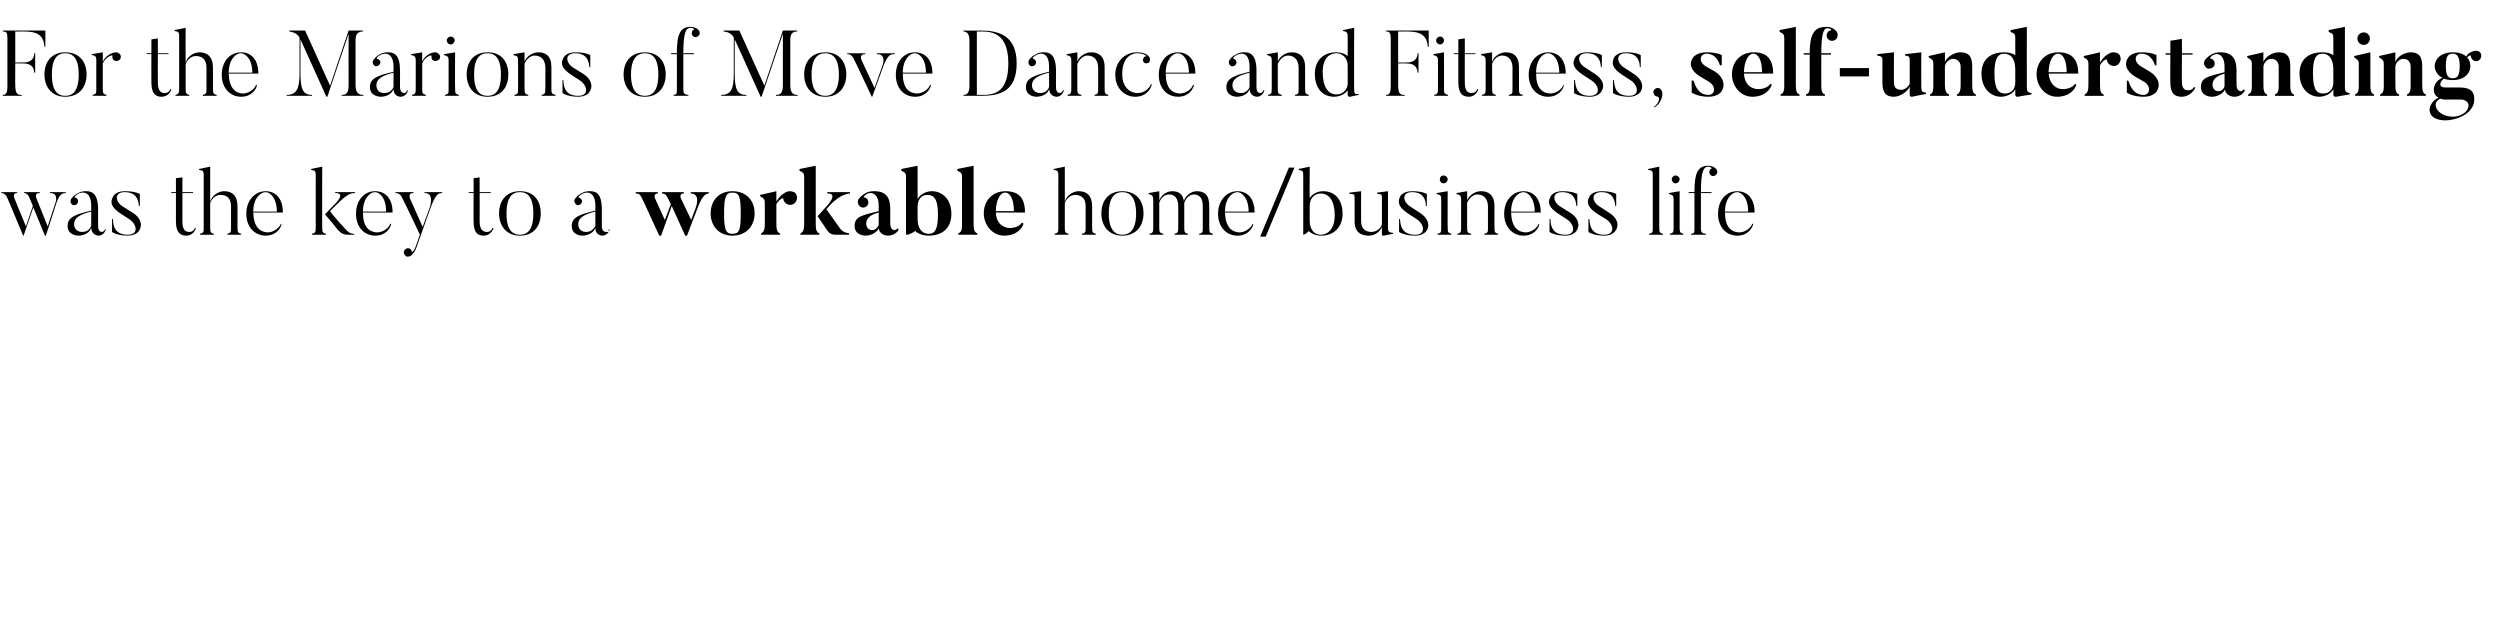 <?xml version="1.0" standalone="no"?><!DOCTYPE svg PUBLIC "-//W3C//DTD SVG 1.1//EN" "http://www.w3.org/Graphics/SVG/1.1/DTD/svg11.dtd"><svg xmlns="http://www.w3.org/2000/svg" version="1.1" width="540px" height="134.3px" viewBox="0 -6 540 134.3" style="top:-6px"><desc>For the Marions of Move Dance and Fitness, self-understanding was the key to a workable home business life</desc><defs/><g id="Polygon79090"><path d="m14.2 35.5s-.02.16 0 .2c-.6 0-1.3.1-2 2.1c.04.02-2.3 7.1-2.3 7.1h-.2l-2.5-6.1l-2.1 6.1s-.12-.02-.1 0c-3.2-7.7-3.4-8.1-3.4-8.1c-.4-1-1-1.1-1.3-1.1c.02-.04 0-.2 0-.2h3.4s.02.16 0 .2c-1.08-.04-.6 1.1-.6 1.1l2.5 6.1s1.5-4.44 1.5-4.4c-.6-1.5-.7-1.7-.7-1.7c-.4-1-.9-1.1-1.2-1.1v-.2h3.4s.02.16 0 .2c-1.3-.04-.7 1.2-.7 1.2l2.4 6l1.7-5.2s.72-2.04-1.2-2v-.2h3.4zm1.8 6.9c0 .9.6 1.7 1.7 1.7c1.3 0 1.8-.8 2-1.3v-3.1c-2.5.6-3.7 1.4-3.7 2.7zm6.7 1.1h.2c-.2.6-.7 1.4-1.6 1.4c0 0-1.5 0-1.6-1.7c-.3 1-1.4 1.7-2.8 1.7c0 0-2.3 0-2.3-2.1c0-1.9 1.7-2.5 5.1-3.3v-1.2c0-2-1-3.2-2.7-2.5c-.8.4-1 .8-.8.9c.2 0 .4.1.5.3c.3.3.2.8-.1 1.1c-.4.3-.9.3-1.2-.1c-.2-.3-.2-.6-.1-.9c.1-.2.5-.9 1.6-1.4c.8-.5 1.8-.4 1.8-.4c1.9 0 2.5 1.6 2.5 4c-.04-.02 0 3.6 0 3.6c0 0-.06 1.18.8 1.2c0 0 .5 0 .7-.6zm4.9 1.4c-2.42-.02-3.4-.8-3.4-.8v-2.8s.16.02.2 0c0 1.6.5 3.4 3.2 3.4c2.5 0 1.9-2.3.4-3.3l-2-1.3c-1.9-1.3-2.3-2.3-1.6-3.6c0 0 .5-1.2 2.5-1.2c2.32-.02 3.3.6 3.3.6v2.6s-.22-.04-.2 0c-.1-1.4-.6-3-3.1-3c-2.2 0-2.1 2-.4 3.1l2.1 1.3c1.8 1.1 2.3 2.7 1.4 4c0 0-.6 1-2.4 1zm14.7-1.6c-.2.8-1 1.6-2 1.6c-1.4 0-2.3-.7-2.3-3.1v-6.1h-1v-.2h1v-3l1.4-.2v3.2h2.3v.2h-2.3s-.02 6.06 0 6.1c0 1.8.6 2.3 1.5 2.3c.6 0 1.1-.4 1.2-.9l.2.1zm9.8 1.4h-3s.02-.2 0-.2c.8-.2.8-.4.8-1.4v-4.5c0-1.6-.7-2.5-2.3-2.5c-1.2 0-2 1.1-2.2 1.8v5.2c0 1.1.1 1.2.8 1.4v.2h-3v-.2c.8-.2.8-.4.8-1.4V31.7c0-.7-.2-.9-1-1v-.2l2.4-.5s-.02 7.6 0 7.6c.3-1.2 1.6-2.3 3-2.3c1.7 0 2.9.9 2.9 3.3v4.5c0 1.1.1 1.2.8 1.4v.2zm7.7-5c0-3.1-1.6-4.2-2.4-4.2c-1.2 0-2.7 1.4-2.7 4.2h5.1zm1 2.7c-.1.9-1.2 2.5-3.4 2.5c-2.4 0-4.2-1.9-4.2-4.7c0-3 1.9-4.9 4.2-4.9c2 0 3.7 1.4 3.7 4.6h-6.4c.1 3.1 1.4 4.2 3.1 4.3c1.2 0 2.5-.9 2.9-1.9l.1.1zm15.7 2.3h-1.3c-1.3 0-1.8-.4-3.3-2.4c-.18-.18-1.7-2-1.7-2l1.8-1.9s3.08-2.76.4-2.7c-.04-.04 0-.2 0-.2h4.3v.2c-1.2 0-1.9.3-5.4 3.9c.7 1.1 3.6 4.2 3.6 4.2c.6.6 1.1.7 1.6.7v.2zm-6.1 0h-3s-.02-.22 0-.2c.7-.2.8-.3.8-1.4V31.7c0-.7-.2-.9-1-1c-.02-.02 0-.2 0-.2l2.4-.5s-.04 13.14 0 13.1c0 1.1.1 1.2.8 1.4c-.02-.02 0 .2 0 .2zm13-5c0-3.1-1.5-4.2-2.4-4.2c-1.1 0-2.6 1.4-2.6 4.2h5zm1.1 2.7c-.2.9-1.2 2.5-3.4 2.5c-2.5 0-4.2-1.9-4.2-4.7c0-3 1.8-4.9 4.1-4.9c2.1 0 3.8 1.4 3.8 4.6h-6.4c0 3.1 1.3 4.2 3 4.3c1.3 0 2.6-.9 2.9-1.9l.2.1zm11-6.9s.02.16 0 .2c-.8 0-1.4.2-2.5 3.2l-3.1 8.7c-.4 1-.9 1.4-1.1 1.6c-.3.2-.7.3-1 .2c-.5-.3-.7-.8-.5-1.2c.2-.5.7-.7 1.2-.5c.2.1.4.3.4.6c.1.3.5-.1.8-.8l1-2.8c-3-6.4-3.8-7.9-3.8-7.9c-.4-1-1.1-1.1-1.5-1.1c.04-.04 0-.2 0-.2h3.9v.2c-1.42-.04-.6 1.5-.6 1.5l2.6 5.8l1.5-4.1s1.2-3.26-1.1-3.2c-.02-.04 0-.2 0-.2h3.8zm11.1 7.8c-.3.8-1 1.6-2.1 1.6c-1.4 0-2.2-.7-2.2-3.1c-.04.02 0-6.1 0-6.1h-1l-.1-.2h1.1v-3l1.3-.2v3.2h2.4v.2h-2.4s.04 6.06 0 6.1c0 1.8.7 2.3 1.6 2.3c.6 0 1-.4 1.2-.9l.2.1zm5.7-7.8c-1.6 0-2.9 1-2.9 4.6c0 3.6 1.3 4.6 2.9 4.6c1.6 0 2.9-1 2.9-4.6c0-3.6-1.3-4.6-2.9-4.6zm0 9.4c-3 0-4.5-2.2-4.5-4.8c0-2.7 1.5-4.8 4.5-4.8c3.1 0 4.5 2.1 4.5 4.8c0 2.6-1.4 4.8-4.5 4.8zm12.6-2.5c0 .9.5 1.7 1.7 1.7c1.2 0 1.7-.8 2-1.3v-3.1c-2.5.6-3.7 1.4-3.7 2.7zm6.6 1.1h.2c-.1.6-.7 1.4-1.6 1.4c0 0-1.5 0-1.5-1.7c-.3 1-1.5 1.7-2.9 1.7c0 0-2.2 0-2.2-2.1c0-1.9 1.7-2.5 5.1-3.3v-1.2c0-2-1-3.2-2.7-2.5c-.9.4-1 .8-.9.9c.2 0 .4.1.5.3c.3.3.3.8-.1 1.1c-.3.3-.9.3-1.1-.1c-.2-.3-.3-.6-.2-.9c.2-.2.5-.9 1.6-1.4c.8-.5 1.8-.4 1.8-.4c2 0 2.5 1.6 2.5 4v3.6s-.02 1.18.9 1.2s.5 0 .6-.6zm21.6-8s.04.3 0 .3c-.3 0-1.3 0-2.4 3.1c-.04 0-2.3 6-2.3 6h-.4l-2.9-6.4l-2.3 6.4s-.38-.02-.4 0c-3.5-7.7-3.8-8.2-3.8-8.2c-.4-.9-.9-.9-1.3-.9c.04 0 0-.3 0-.3h4.8s-.04.3 0 .3c-1.22 0-.5 1.3-.5 1.3l2 4.4s1.32-3.38 1.3-3.4c-.6-1.3-.7-1.4-.7-1.4c-.4-.9-.9-.9-1.2-.9c-.04 0 0-.3 0-.3h4.7v.3c-1.26 0-.5 1.3-.5 1.3l2.1 4.4l1-2.7s1.14-3-1.1-3c.02 0 0-.3 0-.3h3.9zm9.9 4.6c0 2.6-1.7 4.8-4.8 4.8c-3 0-4.7-2.2-4.7-4.8c0-2.7 1.7-4.8 4.7-4.8c3.1 0 4.8 2.1 4.8 4.8zm-3 0c0-3.6-.3-4.5-1.8-4.5c-1.4 0-1.8.9-1.8 4.5c0 3.6.4 4.4 1.8 4.4c1.5 0 1.8-.8 1.8-4.4zm11.7-4.5c.6.6.6 1.5.1 2.1c-.5.7-1.5.7-2.1.2c-.3-.3-.5-.6-.5-1c0-.2-.8 0-1.5 1.2v4.2c0 1.1.1 1.9.8 2.1v.3h-4.1s-.04-.34 0-.3c.7-.3.8-1.1.8-2.1v-4.5c0-.7-.2-1-1-1.4c-.04.02 0-.3 0-.3l3.5-.8s-.02 2.24 0 2.2c1-1.6 1.9-1.9 2.3-2.1c.5-.2 1.2-.1 1.7.2zm5.3 8.8v.3h-4.1s-.02-.34 0-.3c.7-.3.8-1.1.8-2.1V32.2c0-.7-.2-1-1-1.3c-.02-.04 0-.4 0-.4l3.5-.7s-.02 12.48 0 12.5c0 1.1.1 1.9.8 2.1zm6.4 0c.02-.04 0 .3 0 .3h-2.8c-1.4 0-1.6-.4-2.9-2.4c-.6-.84-1.1-1.6-1.1-1.6l1.9-2.1s2.82-2.88.2-2.8c.02 0 0-.3 0-.3h4.9s-.02.3 0 .3c-.4 0-2.4.1-5.1 3.4l3 4.2c.7.9 1.6.9 1.9 1zm6.4-4.5c-2 .5-2.7 1.4-2.7 2.4c0 0 0 1.4 1.3 1.4c.7 0 1.2-.6 1.4-1.1v-2.7zm4 3.4l.3.2c-.1.6-1.1 1.4-2.3 1.4c0 0-1.8 0-2-1.6c-.3.8-1.5 1.6-2.9 1.6c0 0-2.3 0-2.3-2.1c0-2.1 1.7-2.3 5.2-3.2v-1.3c0-2-1.2-3.1-2.6-2.4c-.6.4-.7.7-.6.7c.3.1.6.2.8.5c.3.5.2 1.2-.3 1.5c-.5.4-1.2.3-1.6-.3c-.2-.3-.3-.8-.1-1.2c.2-.3.5-.8 1.6-1.4c.9-.5 1.9-.4 1.9-.4c2.7 0 3.4 1.6 3.4 4c-.02-.02 0 3 0 3c0 0-.04 1.36.9 1.4c0 0 .5 0 .6-.4zm8.8-2.9c0-3.2-.7-4.3-2.3-4.3c-1.4 0-2.1 1.1-2.1 2.6v2.5c0 2.5 1.2 3.3 2.4 3.3c1.4 0 2-1.1 2-4.1zm2.9-.2c0 3.2-2.1 4.7-4.9 4.7c-1.2 0-2.3-.4-2.9-1c-.8.6-2 1-2 .7V32.1c0-.6-.2-.9-1-1.2c-.02-.04 0-.4 0-.4l3.5-.7s-.02 7.18 0 7.2c.6-1.2 2.1-1.7 3.1-1.7c2.2 0 4.2 1.7 4.2 4.9zm5.6 4.2c.02-.04 0 .3 0 .3H207s.02-.34 0-.3c.8-.3.8-1.1.8-2.1V32.2c0-.7-.2-1-1-1.3c.02-.04 0-.4 0-.4l3.5-.7s.02 12.48 0 12.5c0 1.1.1 1.9.8 2.1zm7.9-4.8c0-2.6-.8-4-1.9-4c-1.2 0-2 2-2 4h3.9zm2.4.3h-6.3c.1 2 1.1 3 2.5 3.3c1 .2 2.6-.2 3.1-1.1l.4.2c-.3 1-1.5 2.6-4.2 2.6c-2.6 0-4.4-2.4-4.4-4.8c0-2.8 1.9-4.8 4.7-4.8c2.9 0 4.2 1.5 4.2 4.6zm15.3 4.8h-3s.02-.2 0-.2c.8-.2.8-.4.8-1.4v-4.5c0-1.6-.7-2.5-2.3-2.5c-1.2 0-2 1.1-2.2 1.8v5.2c0 1.1.1 1.2.8 1.4v.2h-3v-.2c.8-.2.8-.4.8-1.4V31.7c0-.7-.2-.9-1-1v-.2l2.4-.5s-.02 7.6 0 7.6c.3-1.2 1.6-2.3 3-2.3c1.7 0 2.9.9 2.9 3.3v4.5c0 1.1.1 1.2.8 1.4v.2zm5.7-9.2c-1.5 0-2.9 1-2.9 4.6c0 3.6 1.4 4.6 2.9 4.6c1.6 0 3-1 3-4.6c0-3.6-1.4-4.6-3-4.6zm0 9.4c-3 0-4.5-2.2-4.5-4.8c0-2.7 1.5-4.8 4.5-4.8c3.1 0 4.6 2.1 4.6 4.8c0 2.6-1.5 4.8-4.6 4.8zm19.6-.2h-3s.02-.2 0-.2c.8-.2.8-.3.8-1.4v-4.5c0-1.6-.5-2.6-2-2.6c-1.1 0-1.8 1.2-2 1.8v5.3c0 1.1.1 1.2.8 1.4c.04 0 0 .2 0 .2h-2.9s-.04-.2 0-.2c.7-.2.8-.3.8-1.4v-4.5c0-1.6-.6-2.6-2-2.6c-1.2 0-1.9 1.1-2.1 1.8v5.3c0 1.1.1 1.2.9 1.4c-.04-.02 0 .2 0 .2h-3s-.04-.22 0-.2c.7-.2.8-.3.8-1.4v-6c0-.7-.2-1-1-1.2c-.04.04 0-.2 0-.2l2.3-.4s.04 2.02 0 2c.4-1.1 1.5-2 2.8-2c1.4 0 2.3.6 2.5 2.1c.4-1.1 1.5-2.1 2.8-2.1c1.7 0 2.7.8 2.7 3.2v4.6c0 1.1.1 1.2.8 1.4v.2zm7.7-5c0-3.1-1.6-4.2-2.4-4.2c-1.2 0-2.7 1.4-2.7 4.2h5.1zm1 2.7c-.1.9-1.2 2.5-3.4 2.5c-2.4 0-4.2-1.9-4.2-4.7c0-3 1.9-4.9 4.2-4.9c2 0 3.7 1.4 3.7 4.6h-6.4c.1 3.1 1.4 4.2 3.1 4.3c1.2 0 2.5-.9 2.9-1.9l.1.1zm2.7 2.7h-1.2l6.2-14.9h1.2l-6.2 14.9zm11.9-9.3c-1.5 0-2.4 1.1-2.4 2.7v3.2c0 1.9 1 3 2.4 3c1.3 0 3-1 3-4.2c0-3.1-1.2-4.7-3-4.7zm.1 9.1c-1.1 0-2.1-.4-2.7-1c-.5.5-1.2 1-1.2.7V31.7c0-.7-.2-.9-1-1c-.02-.02 0-.2 0-.2l2.4-.5s-.04 6.82 0 6.8c.6-1 1.8-1.5 2.9-1.5c2.9 0 4.2 2.3 4.2 4.8c0 3.1-2 4.8-4.6 4.8zm15.5-.4s-1.99.36-2 .4c-.45.06-.4-.3-.4-.3c0 0-.05-1.66 0-1.7c-.3 1.1-1.5 2-2.8 2c-1.4 0-3.1-.5-3.1-3v-4.6c0-1.4 0-1.4-1.1-1.4v-.3l2.5-.3s-.03 6.52 0 6.5c0 1.7 1.1 2.3 2.2 2.3c1.2 0 2-.8 2.3-1.6v-5.3c0-1.2 0-1.3-1-1.3v-.3l2.3-.3s.03 7.82 0 7.8c0 1 .2 1.1 1.1 1.2c-.05.04 0 .2 0 .2zm4.8.4c-2.47-.02-3.5-.8-3.5-.8v-2.8s.21.02.2 0c.1 1.6.5 3.4 3.3 3.4c2.4 0 1.9-2.3.4-3.3l-2-1.3c-1.9-1.3-2.3-2.3-1.7-3.6c0 0 .5-1.2 2.6-1.2c2.27-.02 3.2.6 3.2.6v2.6s-.17-.04-.2 0c0-1.4-.6-3-3-3c-2.2 0-2.1 2-.4 3.1l2 1.3c1.8 1.1 2.4 2.7 1.5 4c0 0-.7 1-2.4 1zm5.3-12.2c0-.4.3-.8.8-.8c.5 0 .9.4.9.8c0 .5-.4.9-.9.9c-.5 0-.8-.4-.8-.9zm2.5 12h-3v-.2c.8-.2.8-.3.8-1.4V37c0-.7-.1-.9-1-1.1v-.2l2.4-.4s-.03 7.84 0 7.8c0 1.1.1 1.2.8 1.4v.2zm10.1 0h-3v-.2c.8-.2.8-.3.8-1.4v-4.5c0-1.5-.8-2.6-2.3-2.6c-1.1 0-1.9 1.1-2.2 1.8v5.3c0 1.1.1 1.2.9 1.4c-.05-.02 0 .2 0 .2h-3s-.05-.22 0-.2c.7-.2.8-.3.8-1.4V37c0-.7-.2-.9-1-1.1c-.05.04 0-.2 0-.2l2.3-.4s.03 2.04 0 2c.4-1.1 1.7-2 3-2c1.6 0 2.9.8 2.9 3.2v4.6c0 1.1.1 1.2.8 1.4v.2zm7.9-5c0-3.1-1.6-4.2-2.4-4.2c-1.2 0-2.7 1.4-2.7 4.2h5.1zm1 2.7c-.1.9-1.2 2.5-3.4 2.5c-2.4 0-4.2-1.9-4.2-4.7c0-3 1.9-4.9 4.2-4.9c2 0 3.7 1.4 3.7 4.6h-6.4c.1 3.1 1.4 4.2 3.1 4.3c1.2 0 2.5-.9 2.9-1.9l.1.1zm5.6 2.5c-2.43-.02-3.4-.8-3.4-.8v-2.8s.15.02.2 0c0 1.6.5 3.4 3.2 3.4c2.5 0 1.9-2.3.4-3.3l-2-1.3c-1.9-1.3-2.3-2.3-1.6-3.6c0 0 .5-1.2 2.5-1.2c2.31-.02 3.3.6 3.3.6v2.6s-.23-.04-.2 0c-.1-1.4-.6-3-3.1-3c-2.2 0-2.1 2-.4 3.1l2.1 1.3c1.8 1.1 2.3 2.7 1.4 4c0 0-.6 1-2.4 1zm8.4 0c-2.39-.02-3.4-.8-3.4-.8v-2.8s.19.02.2 0c.1 1.6.5 3.4 3.2 3.4c2.5 0 2-2.3.5-3.3l-2.1-1.3c-1.9-1.3-2.3-2.3-1.6-3.6c0 0 .5-1.2 2.6-1.2c2.25-.02 3.2.6 3.2.6v2.6s-.19-.04-.2 0c-.1-1.4-.6-3-3-3c-2.2 0-2.2 2-.4 3.1l2 1.3c1.8 1.1 2.4 2.7 1.4 4c0 0-.6 1-2.4 1zm12.7-.2h-3v-.2c.8-.2.8-.3.8-1.4V31.7c0-.7-.1-.9-1-1v-.2l2.4-.5s-.01 13.14 0 13.1c0 1.1.1 1.2.8 1.4v.2zm1.9-12c0-.4.4-.8.8-.8c.5 0 .9.4.9.8c0 .5-.4.9-.9.9c-.4 0-.8-.4-.8-.9zm2.5 12h-2.9s-.05-.22 0-.2c.7-.2.8-.3.8-1.4V37c0-.7-.2-.9-1-1.1c-.05.04 0-.2 0-.2l2.3-.4v7.8c0 1.1.1 1.2.8 1.4c.03-.02 0 .2 0 .2zm6.2-12.7c-.5-.2-.7-.7-.5-1.2c0-.2.2-.3.4-.4c.1-.1-.2-.4-.7-.4c-1 0-1.6.9-1.6 5.5c.01-.04 2.3 0 2.3 0v.2h-2.3v7.6c0 1 .3 1.1 1.1 1.2c-.05 0 0 .2 0 .2h-3.2s-.05-.2 0-.2c.7-.1.7-.3.7-1.2c.03-.04 0-7.6 0-7.6h-1.2l-.1-.2s1.33-.04 1.3 0c0-4.3.8-5.7 3-5.7c.8 0 1.5.4 1.7.7c.2.2.3.6.2.9c-.2.5-.7.7-1.1.6zm7.8 7.7c0-3.1-1.5-4.2-2.4-4.2c-1.1 0-2.6 1.4-2.6 4.2h5zm1.1 2.7c-.2.9-1.2 2.5-3.4 2.5c-2.5 0-4.2-1.9-4.2-4.7c0-3 1.8-4.9 4.1-4.9c2.1 0 3.8 1.4 3.8 4.6h-6.4c0 3.1 1.3 4.2 3 4.3c1.3 0 2.6-.9 2.9-1.9l.2.1z" stroke="none" fill="#000"/></g><g id="Polygon79089"><path d="m9.8.6v3.5s-.2.02-.2 0C9.4.8 6.9.8 4.5.8c.02.04-1.2 0-1.2 0v6.7s1.54-.02 1.5 0c.8 0 2.5 0 2.6-2h.2v4.2h-.2c-.1-2-1.8-2-2.6-2H3.3s-.04 4.74 0 4.7c0 1.9.5 2.1 1.4 2.1c-.02-.02 0 .2 0 .2H.6v-.2c.8 0 1-.6 1-1.9V2.4C1.6 1.2 1.5.8.6.8v-.2h9.2zm4.3 4.9c-1.6 0-2.9 1-2.9 4.6c0 3.6 1.3 4.6 2.9 4.6c1.6 0 2.9-1 2.9-4.6c0-3.6-1.3-4.6-2.9-4.6zm0 9.4c-3 0-4.5-2.2-4.5-4.8c0-2.7 1.5-4.8 4.5-4.8c3.1 0 4.6 2.1 4.6 4.8c0 2.6-1.5 4.8-4.6 4.8zM26 5.8c.2.4.1 1-.3 1.2c-.4.3-1 .2-1.3-.2c-.1-.2-.2-.5-.1-.7c.1-.4-1.5.2-2.1 1.6v5.4c0 1.1.1 1.2.8 1.4c.02-.02 0 .2 0 .2h-3s.02-.22 0-.2c.8-.2.8-.3.8-1.4V7c0-.7-.1-1-1-1.1c.02.04 0-.2 0-.2l2.4-.4v2c.6-1.2 1.9-2 2.9-2c.3 0 .6.2.9.5zm11 7.5c-.2.8-1 1.6-2.1 1.6c-1.3 0-2.2-.7-2.2-3.1c-.02.02 0-6.1 0-6.1h-1l-.1-.2h1.1v-3l1.4-.2v3.2h2.3v.2h-2.3s-.04 6.06 0 6.1c0 1.8.6 2.3 1.5 2.3c.6 0 1.1-.4 1.2-.9l.2.1zm9.8 1.4h-3v-.2c.8-.2.8-.4.8-1.4V8.6c0-1.6-.8-2.5-2.3-2.5c-1.2 0-2 1.1-2.2 1.8v5.2c0 1.1.1 1.2.8 1.4c-.02-.02 0 .2 0 .2h-3s-.02-.22 0-.2c.7-.2.8-.4.8-1.4V1.7c0-.7-.2-.9-1-1c-.02 0 0-.2 0-.2l2.4-.5s-.04 7.6 0 7.6c.2-1.2 1.6-2.3 3-2.3c1.6 0 2.9.9 2.9 3.3v4.5c0 1.1.1 1.2.8 1.4c-.02 0 0 .2 0 .2zm7.7-5c0-3.1-1.6-4.2-2.5-4.2c-1.1 0-2.6 1.4-2.6 4.2h5.1zm1 2.7c-.1.9-1.2 2.5-3.4 2.5c-2.4 0-4.2-1.9-4.2-4.7c0-3 1.8-4.9 4.2-4.9c2 0 3.7 1.4 3.7 4.6h-6.4c.1 3.1 1.4 4.2 3 4.3c1.3 0 2.6-.9 2.9-1.9l.2.1zm23 2.1c-.02-.02 0 .2 0 .2h-4.7s.02-.22 0-.2c.9 0 1.5-.3 1.5-2.1c-.04 0 0-11.1 0-11.1l-4.6 13.6h-.2L64.9 2.5v7.3c0 3.4.5 4.7 2.5 4.7v.2h-5.5s.04-.22 0-.2c2.2 0 2.8-1.4 2.8-4.7V2.1C63.9.9 62.9.9 62.5.8c-.04.04 0-.2 0-.2h3.4l5.4 11.9l4-11.9h3.1s-.02.24 0 .2c-.9 0-1.6.4-1.6 1.8v9.8c0 1.8.8 2.1 1.7 2.1zm2.8-2.1c0 .9.5 1.7 1.7 1.7c1.2 0 1.8-.8 2-1.3V9.7c-2.5.6-3.7 1.4-3.7 2.7zm6.6 1.1h.2c-.1.6-.6 1.4-1.6 1.4c0 0-1.5 0-1.5-1.7c-.3 1-1.4 1.7-2.8 1.7c0 0-2.3 0-2.3-2.1c0-1.9 1.7-2.5 5.1-3.3V8.3c0-2-1-3.2-2.7-2.5c-.9.4-1 .8-.9.9c.2 0 .4.1.6.3c.3.3.2.8-.2 1.1c-.3.3-.8.3-1.1-.1c-.2-.3-.3-.6-.1-.9c.1-.2.5-.9 1.5-1.4c.9-.5 1.8-.4 1.8-.4c2 0 2.5 1.6 2.5 4c.02-.02 0 3.6 0 3.6c0 0 0 1.18.9 1.2c0 0 .5 0 .6-.6zm7-7.7c.3.4.2 1-.3 1.2c-.4.3-1 .2-1.3-.2c-.1-.2-.1-.5-.1-.7c.1-.4-1.5.2-2 1.6v5.4c0 1.1.1 1.2.8 1.4c-.02-.02 0 .2 0 .2h-3s-.02-.22 0-.2c.7-.2.8-.3.8-1.4V7c0-.7-.2-1-1-1.1c-.02.04 0-.2 0-.2l2.4-.4s-.04 1.98 0 2c.5-1.2 1.8-2 2.8-2c.3 0 .7.2.9.5zm1.6-3.1c0-.4.4-.8.9-.8c.4 0 .8.4.8.8c0 .5-.4.9-.8.9c-.5 0-.9-.4-.9-.9zm2.6 12h-3v-.2c.8-.2.8-.3.8-1.4V7c0-.7-.2-.9-1-1.1v-.2l2.4-.4s-.04 7.84 0 7.8c0 1.1.1 1.2.8 1.4c-.02-.02 0 .2 0 .2zm6.2-9.2c-1.6 0-2.9 1-2.9 4.6c0 3.6 1.3 4.6 2.9 4.6c1.6 0 2.9-1 2.9-4.6c0-3.6-1.3-4.6-2.9-4.6zm0 9.4c-3 0-4.5-2.2-4.5-4.8c0-2.7 1.5-4.8 4.5-4.8c3.1 0 4.5 2.1 4.5 4.8c0 2.6-1.4 4.8-4.5 4.8zm14.7-.2h-3s-.02-.2 0-.2c.7-.2.8-.3.8-1.4V8.6c0-1.5-.8-2.6-2.3-2.6c-1.1 0-2 1.1-2.2 1.8v5.3c0 1.1.1 1.2.8 1.4c.02-.02 0 .2 0 .2h-3s.02-.22 0-.2c.8-.2.8-.3.8-1.4V7c0-.7-.1-.9-1-1.1c.02.04 0-.2 0-.2l2.4-.4v2c.4-1.1 1.7-2 3-2c1.6 0 2.8.8 2.8 3.2v4.6c0 1.1.1 1.2.9 1.4c-.04 0 0 .2 0 .2zm4.9.2c-2.42-.02-3.4-.8-3.4-.8v-2.8s.16.02.2 0c0 1.6.5 3.4 3.2 3.4c2.5 0 1.9-2.3.4-3.3l-2-1.3c-1.9-1.3-2.3-2.3-1.6-3.6c0 0 .5-1.2 2.5-1.2c2.32-.02 3.3.6 3.3.6v2.6s-.22-.04-.2 0c-.1-1.4-.6-3-3.1-3c-2.2 0-2.1 2-.4 3.1l2.1 1.3c1.8 1.1 2.3 2.7 1.4 4c0 0-.6 1-2.4 1zm14.4-9.4c-1.6 0-3 1-3 4.6c0 3.6 1.4 4.6 3 4.6c1.6 0 2.9-1 2.9-4.6c0-3.6-1.3-4.6-2.9-4.6zm0 9.4c-3.1 0-4.6-2.2-4.6-4.8c0-2.7 1.5-4.8 4.6-4.8c3 0 4.5 2.1 4.5 4.8c0 2.6-1.5 4.8-4.5 4.8zM150 2c-.5-.2-.7-.7-.5-1.2c0-.2.2-.3.4-.4c.1-.1-.2-.4-.7-.4c-1 0-1.6.9-1.6 5.5c.02-.04 2.3 0 2.3 0v.2h-2.3s.02 7.56 0 7.6c0 1 .3 1.1 1.1 1.2c-.04 0 0 .2 0 .2h-3.2s-.04-.2 0-.2c.7-.1.7-.3.7-1.2c.04-.04 0-7.6 0-7.6H145l-.1-.2s1.34-.04 1.3 0c0-4.3.8-5.7 3-5.7c.8 0 1.5.4 1.7.7c.2.2.3.6.2.9c-.2.5-.7.7-1.1.6zm22.3 12.5v.2h-4.7s.04-.22 0-.2c.9 0 1.5-.3 1.5-2.1c-.02 0 0-11.1 0-11.1l-4.6 13.6h-.2l-5.6-12.4s.02 7.26 0 7.3c0 3.4.5 4.7 2.5 4.7c.02-.02 0 .2 0 .2h-5.4s-.04-.22 0-.2c2.2 0 2.7-1.4 2.7-4.7V2.1c-.7-1.2-1.7-1.2-2.2-1.3c-.02.04 0-.2 0-.2h3.4l5.4 11.9l4-11.9h3.1v.2c-.9 0-1.5.4-1.5 1.8v9.8c0 1.8.7 2.1 1.6 2.1zm6-9c-1.6 0-3 1-3 4.6c0 3.6 1.4 4.6 3 4.6c1.5 0 2.9-1 2.9-4.6c0-3.6-1.4-4.6-2.9-4.6zm0 9.4c-3.1 0-4.6-2.2-4.6-4.8c0-2.7 1.5-4.8 4.6-4.8c3 0 4.5 2.1 4.5 4.8c0 2.6-1.5 4.8-4.5 4.8zm15-9.4s-.04.16 0 .2c-.9 0-1.4 0-2.4 2.3c.04-.02-2.5 6.9-2.5 6.9c0 0-.14-.02-.1 0c-3.6-7.7-3.9-8.2-3.9-8.2c-.5-1-1.1-1-1.4-1c.02-.04 0-.2 0-.2h3.9s-.02.16 0 .2c-1.46-.04-.8 1.3-.8 1.3l2.8 6l1.7-4.8s1.02-2.54-1.2-2.5c.02-.04 0-.2 0-.2h3.9zm6.7 4.2c0-3.1-1.5-4.2-2.4-4.2c-1.1 0-2.6 1.4-2.6 4.2h5zm1.1 2.7c-.2.9-1.2 2.5-3.4 2.5c-2.5 0-4.2-1.9-4.2-4.7c0-3 1.8-4.9 4.1-4.9c2.1 0 3.8 1.4 3.8 4.6H195c0 3.1 1.3 4.2 3 4.3c1.3 0 2.6-.9 2.9-1.9l.2.1zM211.9.8c.02.04-.9 0-.9 0v13.7s.92-.02.9 0c2.3 0 5.9 0 5.9-6.8c0-6.6-3.6-6.9-5.9-6.9zm0 13.9h-3.8v-.2c.9 0 1.3-.6 1.3-2V2.8c0-1.3-.4-2-1.3-2v-.2s3.82.02 3.8 0c4 0 7.7 1.2 7.7 7.1c0 6.1-3.7 7-7.7 7zm11-2.3c0 .9.6 1.7 1.8 1.7c1.2 0 1.7-.8 1.9-1.3V9.7c-2.5.6-3.7 1.4-3.7 2.7zm6.7 1.1h.2c-.1.6-.7 1.4-1.6 1.4c0 0-1.5 0-1.6-1.7c-.2 1-1.4 1.7-2.8 1.7c0 0-2.2 0-2.2-2.1c0-1.9 1.7-2.5 5-3.3V8.3c0-2-.9-3.2-2.6-2.5c-.9.4-1 .8-.9.9c.2 0 .4.1.5.3c.3.3.2.8-.1 1.1c-.4.3-.9.3-1.2-.1c-.2-.3-.2-.6-.1-.9c.1-.2.5-.9 1.6-1.4c.8-.5 1.8-.4 1.8-.4c1.9 0 2.5 1.6 2.5 4c-.02-.02 0 3.6 0 3.6c0 0-.04 1.18.8 1.2c0 0 .5 0 .7-.6zm9.8 1.2h-3s.02-.2 0-.2c.8-.2.8-.3.8-1.4V8.6c0-1.5-.8-2.6-2.3-2.6c-1.1 0-1.9 1.1-2.2 1.8v5.3c0 1.1.1 1.2.9 1.4c-.04-.02 0 .2 0 .2h-3s-.04-.22 0-.2c.7-.2.8-.3.8-1.4V7c0-.7-.2-.9-1-1.1c-.04.04 0-.2 0-.2l2.3-.4s.04 2.04 0 2c.4-1.1 1.7-2 3-2c1.6 0 2.9.8 2.9 3.2v4.6c0 1.1.1 1.2.8 1.4v.2zm9.4-2.5c-.2 1-1.2 2.7-3.6 2.7c-2 0-4.3-1.5-4.3-4.8c0-2.5 1.8-4.8 4.7-4.8c2.2 0 2.7 1 2.8 1.4c0 .2 0 .5-.2.8c-.3.2-.8.3-1.1 0c-.3-.3-.3-.8 0-1.1c.1-.2.4-.3.5-.2c.2 0-.4-.7-2-.7c-.9 0-3.2.6-3.2 4.5c0 2.9 1.7 4 3.1 4.1c1.7.1 2.8-1.1 3.1-1.9h.2zm8-2.5c0-3.1-1.5-4.2-2.4-4.2c-1.1 0-2.6 1.4-2.6 4.2h5zm1.1 2.7c-.2.9-1.2 2.5-3.4 2.5c-2.5 0-4.2-1.9-4.2-4.7c0-3 1.8-4.9 4.1-4.9c2.1 0 3.8 1.4 3.8 4.6h-6.4c0 3.1 1.3 4.2 3 4.3c1.3 0 2.6-.9 2.9-1.9l.2.1zm8.3 0c0 .9.6 1.7 1.8 1.7c1.2 0 1.7-.8 1.9-1.3V9.7c-2.5.6-3.7 1.4-3.7 2.7zm6.7 1.1h.2c-.1.6-.7 1.4-1.6 1.4c0 0-1.5 0-1.6-1.7c-.2 1-1.4 1.7-2.8 1.7c0 0-2.2 0-2.2-2.1c0-1.9 1.7-2.5 5-3.3V8.3c0-2-.9-3.2-2.6-2.5c-.9.4-1 .8-.9.9c.2 0 .4.1.5.3c.3.3.2.8-.1 1.1c-.4.3-.9.3-1.2-.1c-.2-.3-.2-.6-.1-.9c.1-.2.5-.9 1.6-1.4c.8-.5 1.8-.4 1.8-.4c1.9 0 2.5 1.6 2.5 4c-.02-.02 0 3.6 0 3.6c0 0-.04 1.18.8 1.2c0 0 .5 0 .7-.6zm9.8 1.2h-3s.02-.2 0-.2c.8-.2.8-.3.8-1.4V8.6c0-1.5-.8-2.6-2.3-2.6c-1.1 0-1.9 1.1-2.2 1.8v5.3c0 1.1.1 1.2.9 1.4c-.04-.02 0 .2 0 .2h-3s-.04-.22 0-.2c.7-.2.8-.3.8-1.4V7c0-.7-.2-.9-1-1.1c-.04.04 0-.2 0-.2l2.3-.4s.04 2.04 0 2c.4-1.1 1.7-2 3-2c1.6 0 2.9.8 2.9 3.2v4.6c0 1.1.1 1.2.8 1.4v.2zm8.4-6.5c0-1.7-1.2-2.7-2.4-2.7c-1.3 0-3 .8-3 4.1c0 3.2 1.2 4.8 3 4.8c1.3 0 2.4-1 2.4-2.4V8.2zm2.4 6.3s-1.84.36-1.8.4c-.6.06-.6-.4-.6-.4v-1c-.6.9-1.9 1.4-2.9 1.4c-2.9 0-4.2-2.3-4.2-4.9c0-3.1 2-4.7 4.6-4.7c1 0 1.9.3 2.5.8V1.8c0-.7-.2-1-1-1.1c-.02-.02 0-.2 0-.2l2.4-.5s-.04 13.32 0 13.3c0 1 .2 1.1 1 1c-.02.02 0 .2 0 .2zM308.6.6v3.5s-.24.02-.2 0c-.2-3.3-2.8-3.3-5.1-3.3c-.02.04-1.3 0-1.3 0v6.7s1.6-.02 1.6 0c.8 0 2.5 0 2.6-2h.2v4.2h-.2c-.1-2-1.8-2-2.6-2H302s.02 4.74 0 4.7c0 1.9.5 2.1 1.4 2.1c.04-.02 0 .2 0 .2h-4s-.04-.22 0-.2c.8 0 1-.6 1-1.9V2.4c0-1.2-.2-1.6-1-1.6c-.04.04 0-.2 0-.2h9.2zm1.6 2.1c0-.4.4-.8.9-.8c.4 0 .8.4.8.8c0 .5-.4.9-.8.9c-.5 0-.9-.4-.9-.9zm2.6 12h-3s-.03-.22 0-.2c.7-.2.8-.3.8-1.4V7c0-.7-.2-.9-1-1.1c-.03.04 0-.2 0-.2l2.3-.4s.03 7.84 0 7.8c0 1.1.1 1.2.9 1.4c-.04-.02 0 .2 0 .2zm6.5-1.4c-.2.8-1 1.6-2 1.6c-1.4 0-2.3-.7-2.3-3.1c-.01.02 0-6.1 0-6.1h-1v-.2h1v-3l1.4-.2v3.2h2.3v.2h-2.3s-.03 6.06 0 6.1c0 1.8.6 2.3 1.5 2.3c.6 0 1.1-.4 1.2-.9l.2.1zm9.6 1.4h-3s.03-.2 0-.2c.8-.2.8-.3.8-1.4V8.6c0-1.5-.8-2.6-2.2-2.6c-1.2 0-2 1.1-2.2 1.8v5.3c0 1.1.1 1.2.8 1.4c-.03-.02 0 .2 0 .2h-3s-.03-.22 0-.2c.7-.2.8-.3.8-1.4V7c0-.7-.2-.9-1-1.1c-.03.04 0-.2 0-.2l2.4-.4s-.05 2.04 0 2c.4-1.1 1.7-2 2.9-2c1.7 0 2.9.8 2.9 3.2v4.6c0 1.1.1 1.2.8 1.4v.2zm7.9-5c0-3.1-1.5-4.2-2.4-4.2c-1.2 0-2.6 1.4-2.6 4.2h5zm1 2.7c-.1.9-1.2 2.5-3.4 2.5c-2.4 0-4.2-1.9-4.2-4.7c0-3 1.9-4.9 4.2-4.9c2.1 0 3.8 1.4 3.8 4.6h-6.4c0 3.1 1.3 4.2 3 4.3c1.3 0 2.6-.9 2.9-1.9l.1.1zm5.6 2.5c-2.41-.02-3.4-.8-3.4-.8v-2.8s.17.02.2 0c.1 1.6.5 3.4 3.2 3.4c2.5 0 2-2.3.4-3.3l-2-1.3c-1.9-1.3-2.3-2.3-1.6-3.6c0 0 .5-1.2 2.5-1.2c2.33-.02 3.3.6 3.3.6v2.6s-.21-.04-.2 0c-.1-1.4-.6-3-3.1-3c-2.1 0-2.1 2-.3 3.1l2 1.3c1.8 1.1 2.4 2.7 1.4 4c0 0-.6 1-2.4 1zm8.5 0c-2.47-.02-3.5-.8-3.5-.8v-2.8s.21.02.2 0c.1 1.6.5 3.4 3.3 3.4c2.4 0 1.9-2.3.4-3.3l-2-1.3c-1.9-1.3-2.3-2.3-1.7-3.6c0 0 .5-1.2 2.6-1.2c2.27-.02 3.2.6 3.2.6v2.6s-.17-.04-.2 0c0-1.4-.6-3-3-3c-2.2 0-2.1 2-.4 3.1l2 1.3c1.8 1.1 2.4 2.7 1.5 4c0 0-.7 1-2.4 1zm5.3 2.2c1.5-1 1.2-2.2.9-2.2c-.3-.1-.5-.1-.7-.3c-.3-.4-.4-1 0-1.3c.4-.4 1-.4 1.3 0c.6.5.4 1.8-.1 2.6c-.2.4-.4.8-1.3 1.3l-.1-.1zm14.6-3.3s-.7 1.1-2.8 1.1c-2.39-.02-3.6-.9-3.6-.9v-2.6s.35.04.4 0c.3.8.9 3.1 3.2 3.1c1.5 0 1.7-1.8.2-2.8l-2-1.2c-2-1.2-2.5-2.8-1.4-4.2c0 0 .8-1 2.8-1c2.25-.02 3.3.6 3.3.6v2.2s-.39.02-.4 0c-.2-.7-.9-2.5-2.9-2.5c-1.3 0-1.9 1.6-.2 2.7l2.1 1.2c1.7 1.1 2.3 2.9 1.3 4.3zm8.8-4.2c0-2.6-.8-4-1.9-4c-1.2 0-2 2-2 4h3.9zm2.4.3h-6.3c.1 2 1.1 3 2.5 3.3c1.1.2 2.7-.2 3.2-1.1l.3.2c-.3 1-1.5 2.6-4.2 2.6c-2.6 0-4.4-2.4-4.4-4.8c0-2.8 1.9-4.8 4.7-4.8c2.9 0 4.2 1.5 4.2 4.6zm5.7 4.5v.3h-4.1v-.3c.8-.3.8-1.1.8-2.1V2.2c0-.7-.2-1-1-1.3v-.4l3.5-.7v12.5c0 1.1.1 1.9.8 2.1zm8.1-12.2c-.3.5-1 .8-1.6.5c-.6-.3-.8-1-.5-1.6c.1-.3.4-.5.7-.5c.3-.1 0-.5-.7-.5c-.8 0-1.3 1.2-1.3 5.4c-.01-.04 2.1 0 2.1 0v.3h-2.1s-.01 6.64 0 6.6c0 1.1.1 1.8.8 2v.3h-4.1v-.3c.8-.3.8-.9.8-2c-.01.04 0-6.6 0-6.6h-1.3v-.3s1.29-.04 1.3 0c0-4.7 1.3-5.7 3.7-5.7c1.1 0 1.9.7 2.1 1c.3.4.3.9.1 1.4zm.6 8.3V8.7h6.3v1.8h-6.3zM416 14v.3s-2.97.56-3 .6c-.51.04-.5-.4-.5-.4c0 0-.03-1.78 0-1.8c-.5 1.2-2.2 2.2-3.4 2.2c-1.6 0-2.5-.7-2.5-3.1V7.5c0-1.2 0-1.3-1.1-1.5c-.05 0 0-.3 0-.3l3.6-.4s-.05 6.46 0 6.5c0 1.1.5 1.6 1.6 1.6c.6 0 1.4-.5 1.8-1.3V7.6c0-1.2.1-1.5-1-1.6c.03 0 0-.3 0-.3l3.5-.4s-.03 7.56 0 7.6c0 .9.2 1 1 1.1zm10.8.4c-.03-.04 0 .3 0 .3h-4.1s-.05-.34 0-.3c.7-.3.8-1.1.8-2.1V8.4c0-1-.7-1.7-1.7-1.7c-.7 0-1.7.9-1.7 1.7v3.9c0 1.1.2 1.9.9 2.1c-.05-.04 0 .3 0 .3h-4.1s-.05-.34 0-.3c.7-.3.7-1.1.7-2.1V7.8c0-.7-.1-.9-1-1.4c.03.02 0-.3 0-.3l3.5-.8s.03 2.12 0 2.1c.5-1.2 2.1-2.1 3.3-2.1c1.6 0 2.6.6 2.6 3v4c0 1.1.1 1.9.8 2.1zm8.5-5.4c0-2.6-1.2-3.4-2.4-3.4c-1.4 0-2.1 1.1-2.1 4.2c0 3.2.7 4.4 2.3 4.4c1.4 0 2.2-1 2.2-2.4V9zm3.5 5.1v.3s-2.95.46-2.9.5c-.61.04-.6-.4-.6-.4v-1.2c-.6 1.1-2.1 1.6-3.1 1.6c-2.2 0-4.2-1.8-4.2-5c0-3.2 2.1-4.6 4.9-4.6c.9 0 1.8.2 2.4.6V2.1c0-.7-.2-.9-1-1.2c-.03-.04 0-.4 0-.4l3.5-.7s-.03 12.96 0 13c0 .9.2 1.2 1 1.3zm7.6-4.5c0-2.6-.8-4-1.9-4c-1.2 0-2 2-2 4h3.9zm2.5.3h-6.4c.2 2 1.2 3 2.5 3.3c1.1.2 2.7-.2 3.2-1.1l.3.2c-.3 1-1.5 2.6-4.2 2.6c-2.6 0-4.4-2.4-4.4-4.8c0-2.8 1.9-4.8 4.7-4.8c2.9 0 4.3 1.5 4.3 4.6zm8.7-4.3c.6.6.6 1.5.1 2.1c-.5.7-1.5.7-2.1.2c-.3-.3-.5-.6-.5-1c0-.2-.8 0-1.5 1.2v4.2c0 1.1.1 1.9.8 2.1v.3h-4.1s-.05-.34 0-.3c.7-.3.8-1.1.8-2.1V7.8c0-.7-.2-1-1-1.4c-.05.02 0-.3 0-.3l3.5-.8s-.03 2.24 0 2.2c1-1.6 1.9-1.9 2.3-2.1c.5-.2 1.2-.1 1.7.2zm8.2 8.2s-.7 1.1-2.8 1.1c-2.41-.02-3.6-.9-3.6-.9v-2.6s.33.04.3 0c.3.8 1 3.1 3.3 3.1c1.4 0 1.7-1.8.2-2.8l-2.1-1.2c-1.9-1.2-2.4-2.8-1.3-4.2c0 0 .7-1 2.7-1c2.33-.02 3.3.6 3.3.6v2.2s-.31.02-.3 0c-.3-.7-.9-2.5-3-2.5c-1.3 0-1.8 1.6-.1 2.7l2 1.2c1.8 1.1 2.4 2.9 1.4 4.3zm8.1-1l.3.1c-.4 1-1.6 2-2.9 2c-1.6 0-2.5-.7-2.5-3.1c-.05.02 0-6 0-6h-1l-.1-.3h1.1V2.8l2.5-.4v3.1h2.3v.3h-2.3s-.05 5.96 0 6c0 1.1.4 1.7 1.4 1.7c.6 0 1.1-.4 1.2-.7zm6.6-2.9c-1.9.5-2.6 1.4-2.6 2.4c0 0 0 1.4 1.3 1.4c.7 0 1.2-.6 1.3-1.1V9.9zm4.1 3.4l.3.2c-.2.6-1.1 1.4-2.3 1.4c0 0-1.8 0-2-1.6c-.3.8-1.5 1.6-2.9 1.6c0 0-2.3 0-2.3-2.1c0-2.1 1.6-2.3 5.1-3.2V8.3c0-2-1.1-3.1-2.5-2.4c-.6.4-.7.7-.6.7c.3.1.6.2.8.5c.3.5.2 1.2-.3 1.5c-.6.4-1.3.3-1.6-.3c-.3-.3-.3-.8-.1-1.2c.2-.3.5-.8 1.6-1.4c.9-.5 1.9-.4 1.9-.4c2.6 0 3.4 1.6 3.4 4c-.05-.02 0 3 0 3c0 0-.07 1.36.9 1.4c0 0 .4 0 .6-.4zm10.9 1.1v.3h-4.1v-.3c.8-.3.8-1.1.8-2.1V8.4c0-1-.6-1.7-1.6-1.7c-.8 0-1.7.9-1.7 1.7v3.9c0 1.1.1 1.9.8 2.1v.3h-4.1v-.3c.8-.3.8-1.1.8-2.1V7.8c0-.7-.2-.9-1-1.4c-.03.02 0-.3 0-.3l3.5-.8s-.03 2.12 0 2.1c.4-1.2 2-2.1 3.3-2.1c1.5 0 2.5.6 2.5 3v4c0 1.1.1 1.9.8 2.1zM504 9c0-2.6-1.2-3.4-2.3-3.4c-1.5 0-2.1 1.1-2.1 4.2c0 3.2.6 4.4 2.2 4.4c1.4 0 2.2-1 2.2-2.4V9zm3.5 5.1c.03-.02 0 .3 0 .3c0 0-2.91.46-2.9.5c-.57.04-.6-.4-.6-.4c0 0 .03-1.24 0-1.2c-.6 1.1-2.1 1.6-3 1.6c-2.3 0-4.3-1.8-4.3-5c0-3.2 2.1-4.6 4.9-4.6c1 0 1.8.2 2.4.6V2.1c0-.7-.2-.9-1-1.2v-.4l3.5-.7v13c0 .9.2 1.2 1 1.3zm3.1-10.4c-.8 0-1.4-.6-1.4-1.4c0-.7.6-1.3 1.4-1.3c.7 0 1.3.6 1.3 1.3c0 .8-.6 1.4-1.3 1.4zm2.2 10.7v.3h-4.1v-.3c.8-.3.8-1.1.8-2.1V7.8c0-.7-.2-.9-1-1.4v-.3l3.5-.8v7c0 1.1.1 1.9.8 2.1zm11.2 0v.3h-4.1v-.3c.8-.3.8-1.1.8-2.1V8.4c0-1-.6-1.7-1.6-1.7c-.8 0-1.7.9-1.7 1.7v3.9c0 1.1.1 1.9.8 2.1v.3h-4.1v-.3c.8-.3.8-1.1.8-2.1V7.8c0-.7-.2-.9-1-1.4c-.03.02 0-.3 0-.3l3.5-.8s-.03 2.12 0 2.1c.4-1.2 2-2.1 3.3-2.1c1.5 0 2.5.6 2.5 3v4c0 1.1.1 1.9.8 2.1zm11.6-7.5c-.5.5-1.2.4-1.6-.1c-.2-.2-.3-.5-.3-.8c0-.1-.4 0-.8.4c.5.5.7 1.2.7 1.9c0 1.6-1.4 3-3.8 3c-.8 0-1.4-.1-1.9-.3c-.5.2-1.7 1.9.4 1.9h2.8c1.4 0 3.7.1 3.3 3.1c0 0-.1 1.7-2.2 2.9c-2.8 1.6-6.4 1.4-7.2-.3c-.7-1.4.5-3 1.7-3.5c-.5-.3-1-.8-1-1.7c0 0-.1-1.8 1.9-2.6c-1-.4-1.7-1.5-1.7-2.5c0-1.6 1.4-3 3.9-3c1.3 0 2.2.3 2.9.9c.5-.9 1.4-1.1 1.8-1.2c.4-.1.9 0 1.2.3c.4.5.3 1.2-.1 1.6zm-8.5 8.4c-1.9 1-.5 2.6-.5 2.6c1.1 1.3 3.6 1.8 5.4.7c1.35-.8 1.2-2 1.2-2c0 0-.19-1.06-1.6-1.1h-2.8c-.2 0-1 .1-1.7-.2zm4.2-7c0-2.3-.7-2.7-1.5-2.7c-1 0-1.5.4-1.5 2.7c0 2.2.6 2.6 1.5 2.6c.9 0 1.5-.4 1.5-2.6z" stroke="none" fill="#000"/></g></svg>
